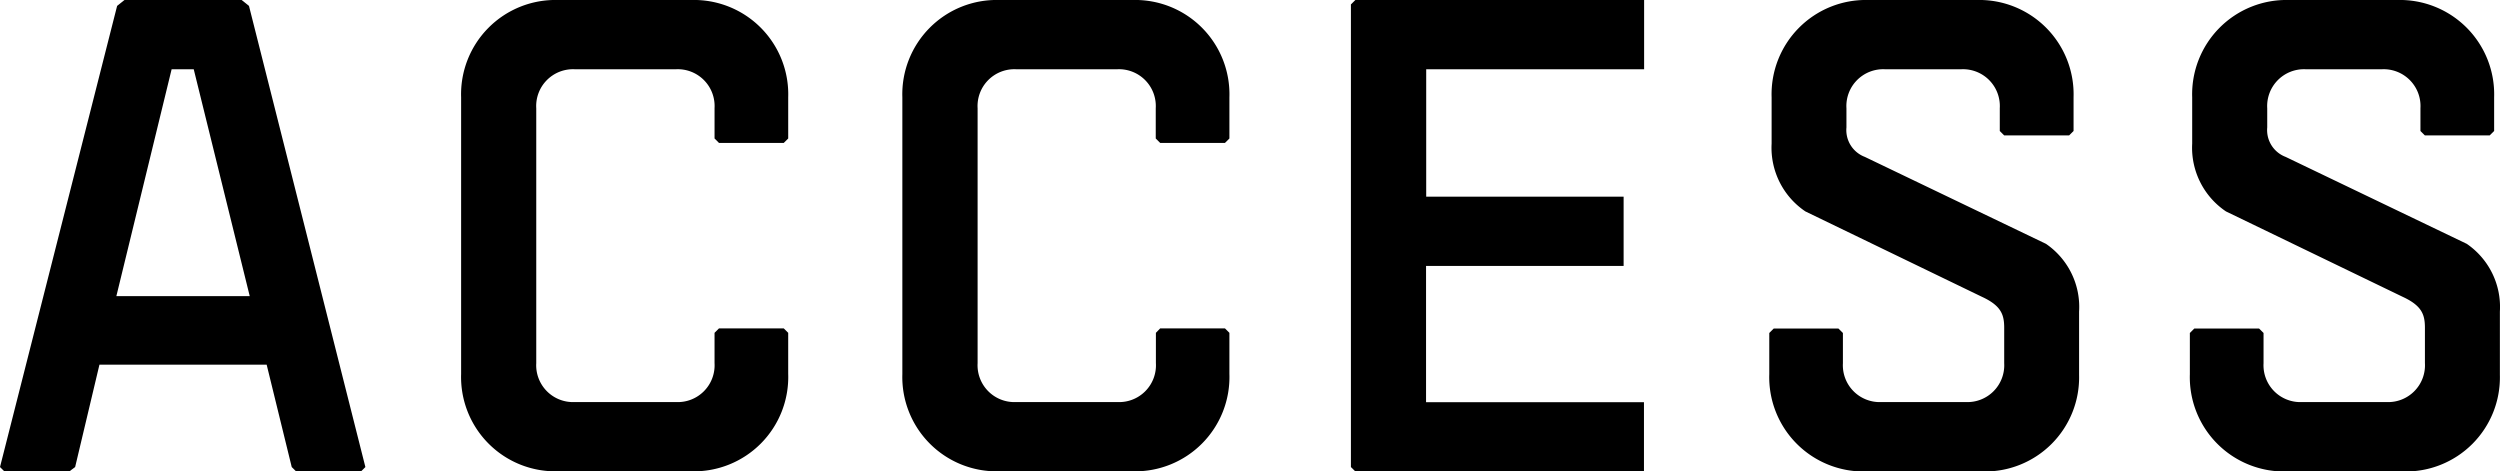<svg data-name="グループ 10680" xmlns="http://www.w3.org/2000/svg" width="81.454" height="15.361"><defs><clipPath id="a"><path data-name="長方形 872" style="fill:none" d="M0 0h81.454v15.361H0z"/></clipPath></defs><path data-name="パス 31982" d="M5.592 2.256h.72l1.825 7.393H3.791ZM4.056 0l-.24.192L0 15.217l.145.144h2.111l.192-.144.792-3.336h5.448l.817 3.336.144.144h2.111l.145-.144L8.112.192 7.873 0Z"/><g data-name="グループ 10679"><g data-name="グループ 10678" style="clip-path:url(#a)"><path data-name="パス 31983" d="M18.72 2.256a1.2 1.2 0 0 0-1.248 1.272v8.305A1.2 1.2 0 0 0 18.72 13.1h3.313a1.2 1.2 0 0 0 1.248-1.272v-.984l.144-.144h2.112l.144.144v1.344a3.072 3.072 0 0 1-3.145 3.168h-4.368a3.072 3.072 0 0 1-3.144-3.168v-9.02A3.072 3.072 0 0 1 18.168 0h4.368a3.072 3.072 0 0 1 3.145 3.168v1.344l-.144.144h-2.112l-.144-.144v-.984a1.2 1.2 0 0 0-1.248-1.272Z"/><path data-name="パス 31984" d="M33.1 2.256a1.2 1.2 0 0 0-1.248 1.272v8.305A1.2 1.2 0 0 0 33.1 13.1h3.313a1.2 1.2 0 0 0 1.248-1.272v-.984l.139-.144h2.112l.144.144v1.344a3.072 3.072 0 0 1-3.145 3.168h-4.368a3.072 3.072 0 0 1-3.143-3.163V3.168A3.072 3.072 0 0 1 32.543 0h4.368a3.072 3.072 0 0 1 3.145 3.168v1.344l-.144.144H37.8l-.144-.144v-.984a1.2 1.2 0 0 0-1.248-1.272Z"/><path data-name="パス 31985" d="M44.015 15.217V.144L44.16 0h9.408v2.256h-7.1v4.152H52.9v2.256h-6.437v4.441h7.1v2.256H44.16Z"/><path data-name="パス 31986" d="M60.791 15.361a3.072 3.072 0 0 1-3.145-3.168v-1.344l.144-.144h2.11l.145.144v.984a1.2 1.2 0 0 0 1.25 1.267h2.76a1.2 1.2 0 0 0 1.245-1.267v-1.152c0-.432-.1-.72-.72-1.008l-5.758-2.785a2.5 2.5 0 0 1-1.1-2.208V3.168A3.071 3.071 0 0 1 60.862 0h3.553a3.073 3.073 0 0 1 3.145 3.168v1.1l-.145.144H65.3l-.144-.144v-.74a1.2 1.2 0 0 0-1.248-1.272h-2.5a1.2 1.2 0 0 0-1.248 1.272v.624a.933.933 0 0 0 .6.96l5.9 2.832a2.49 2.49 0 0 1 1.08 2.209v2.064a3.066 3.066 0 0 1-3.144 3.144Z"/><path data-name="パス 31987" d="M74.494 15.361a3.072 3.072 0 0 1-3.145-3.168v-1.344l.144-.144h2.112l.145.144v.984A1.2 1.2 0 0 0 75 13.1h2.76a1.2 1.2 0 0 0 1.248-1.272v-1.147c0-.432-.1-.72-.72-1.008l-5.763-2.785a2.5 2.5 0 0 1-1.1-2.208V3.168A3.071 3.071 0 0 1 74.565 0h3.553a3.073 3.073 0 0 1 3.145 3.168v1.1l-.145.144h-2.112l-.144-.144v-.74a1.2 1.2 0 0 0-1.248-1.272h-2.5a1.2 1.2 0 0 0-1.244 1.272v.624a.933.933 0 0 0 .6.96l5.9 2.832a2.49 2.49 0 0 1 1.08 2.209v2.064a3.066 3.066 0 0 1-3.144 3.144Z"/></g></g></svg>